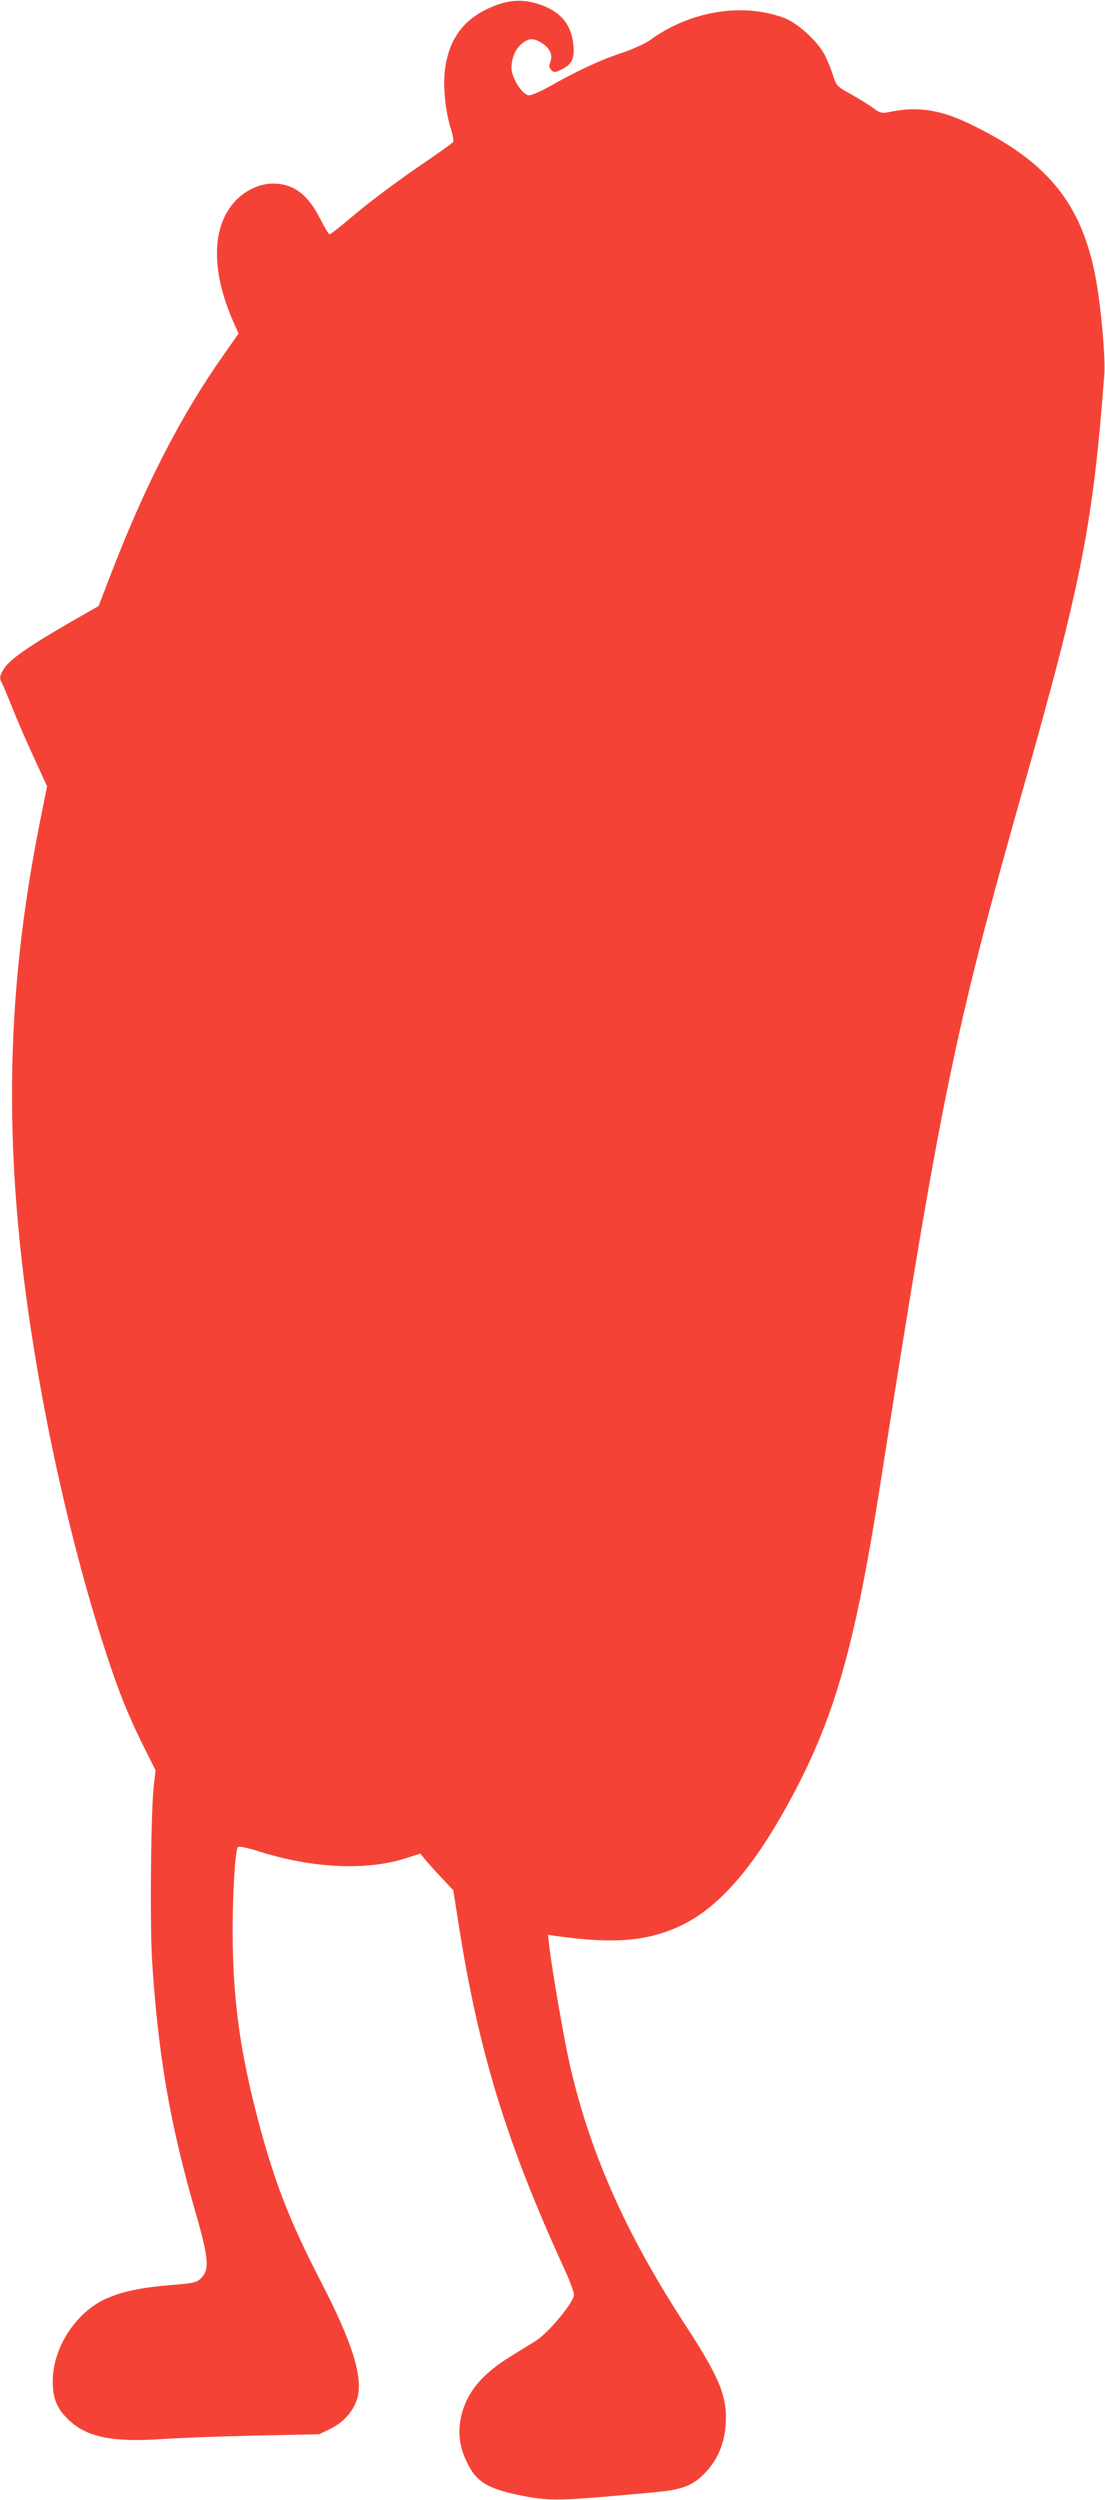 <?xml version="1.0" standalone="no"?>
<!DOCTYPE svg PUBLIC "-//W3C//DTD SVG 20010904//EN"
 "http://www.w3.org/TR/2001/REC-SVG-20010904/DTD/svg10.dtd">
<svg version="1.0" xmlns="http://www.w3.org/2000/svg"
 width="566pt" height="1280pt" viewBox="0 0 566 1280"
 preserveAspectRatio="xMidYMid meet">
<g transform="translate(0,1280) scale(0.1,-0.1)"
fill="#f44336" stroke="none">
<path d="M2548 12776 c-160 -58 -244 -160 -268 -325 -12 -85 0 -218 29 -309
10 -33 16 -64 12 -69 -3 -5 -64 -49 -136 -98 -157 -107 -292 -208 -405 -304
-46 -39 -88 -71 -92 -71 -4 0 -25 35 -47 78 -64 127 -138 182 -243 182 -66 0
-139 -33 -190 -86 -125 -131 -129 -360 -11 -626 l25 -56 -80 -114 c-214 -304
-396 -658 -566 -1097 l-71 -184 -150 -86 c-201 -116 -299 -184 -330 -228 -27
-41 -30 -54 -15 -81 5 -9 30 -68 55 -131 25 -63 75 -178 111 -255 l65 -142
-35 -175 c-188 -937 -192 -1774 -15 -2809 85 -499 213 -1028 351 -1450 66
-204 116 -326 192 -479 l63 -126 -8 -65 c-16 -120 -22 -714 -10 -910 31 -479
90 -826 217 -1269 74 -255 79 -311 33 -357 -22 -21 -37 -25 -154 -34 -155 -13
-248 -33 -332 -70 -156 -70 -273 -253 -273 -423 0 -85 21 -137 74 -190 94 -95
226 -123 483 -106 81 6 297 14 478 18 l330 7 60 29 c68 34 118 93 136 158 29
107 -27 284 -186 592 -161 311 -237 507 -320 818 -87 329 -124 574 -132 872
-6 218 9 521 26 538 5 5 51 -5 102 -21 275 -88 553 -102 757 -37 l75 24 26
-32 c14 -17 52 -59 85 -94 l58 -62 24 -153 c103 -668 247 -1137 548 -1793 25
-55 46 -111 46 -125 0 -37 -129 -193 -193 -234 -29 -18 -87 -54 -129 -80 -153
-93 -232 -191 -258 -319 -15 -77 -6 -148 32 -225 48 -101 108 -137 288 -172
119 -24 194 -24 450 -1 69 6 173 15 232 21 136 12 192 35 256 105 59 64 93
146 99 240 10 140 -29 238 -205 508 -310 475 -494 892 -597 1352 -28 125 -88
476 -101 585 l-7 63 49 -7 c291 -40 459 -26 629 53 190 89 366 287 548 618
238 431 344 799 476 1643 311 1984 380 2320 732 3563 299 1056 357 1352 415
2112 8 94 -18 373 -47 520 -75 374 -253 586 -649 774 -144 69 -260 86 -392 60
-54 -11 -56 -11 -104 24 -27 19 -79 50 -115 70 -62 35 -66 39 -83 94 -10 32
-30 80 -44 106 -37 69 -138 160 -205 185 -213 80 -482 36 -687 -113 -25 -18
-93 -49 -151 -68 -108 -36 -228 -92 -372 -174 -44 -24 -88 -43 -100 -41 -33 5
-87 91 -87 139 0 52 21 101 55 127 34 27 58 28 100 2 41 -26 58 -61 44 -97 -8
-20 -6 -30 5 -42 14 -13 19 -13 50 2 54 25 70 57 63 126 -9 99 -59 165 -156
202 -82 32 -153 33 -233 5z"/>
</g>
</svg>
